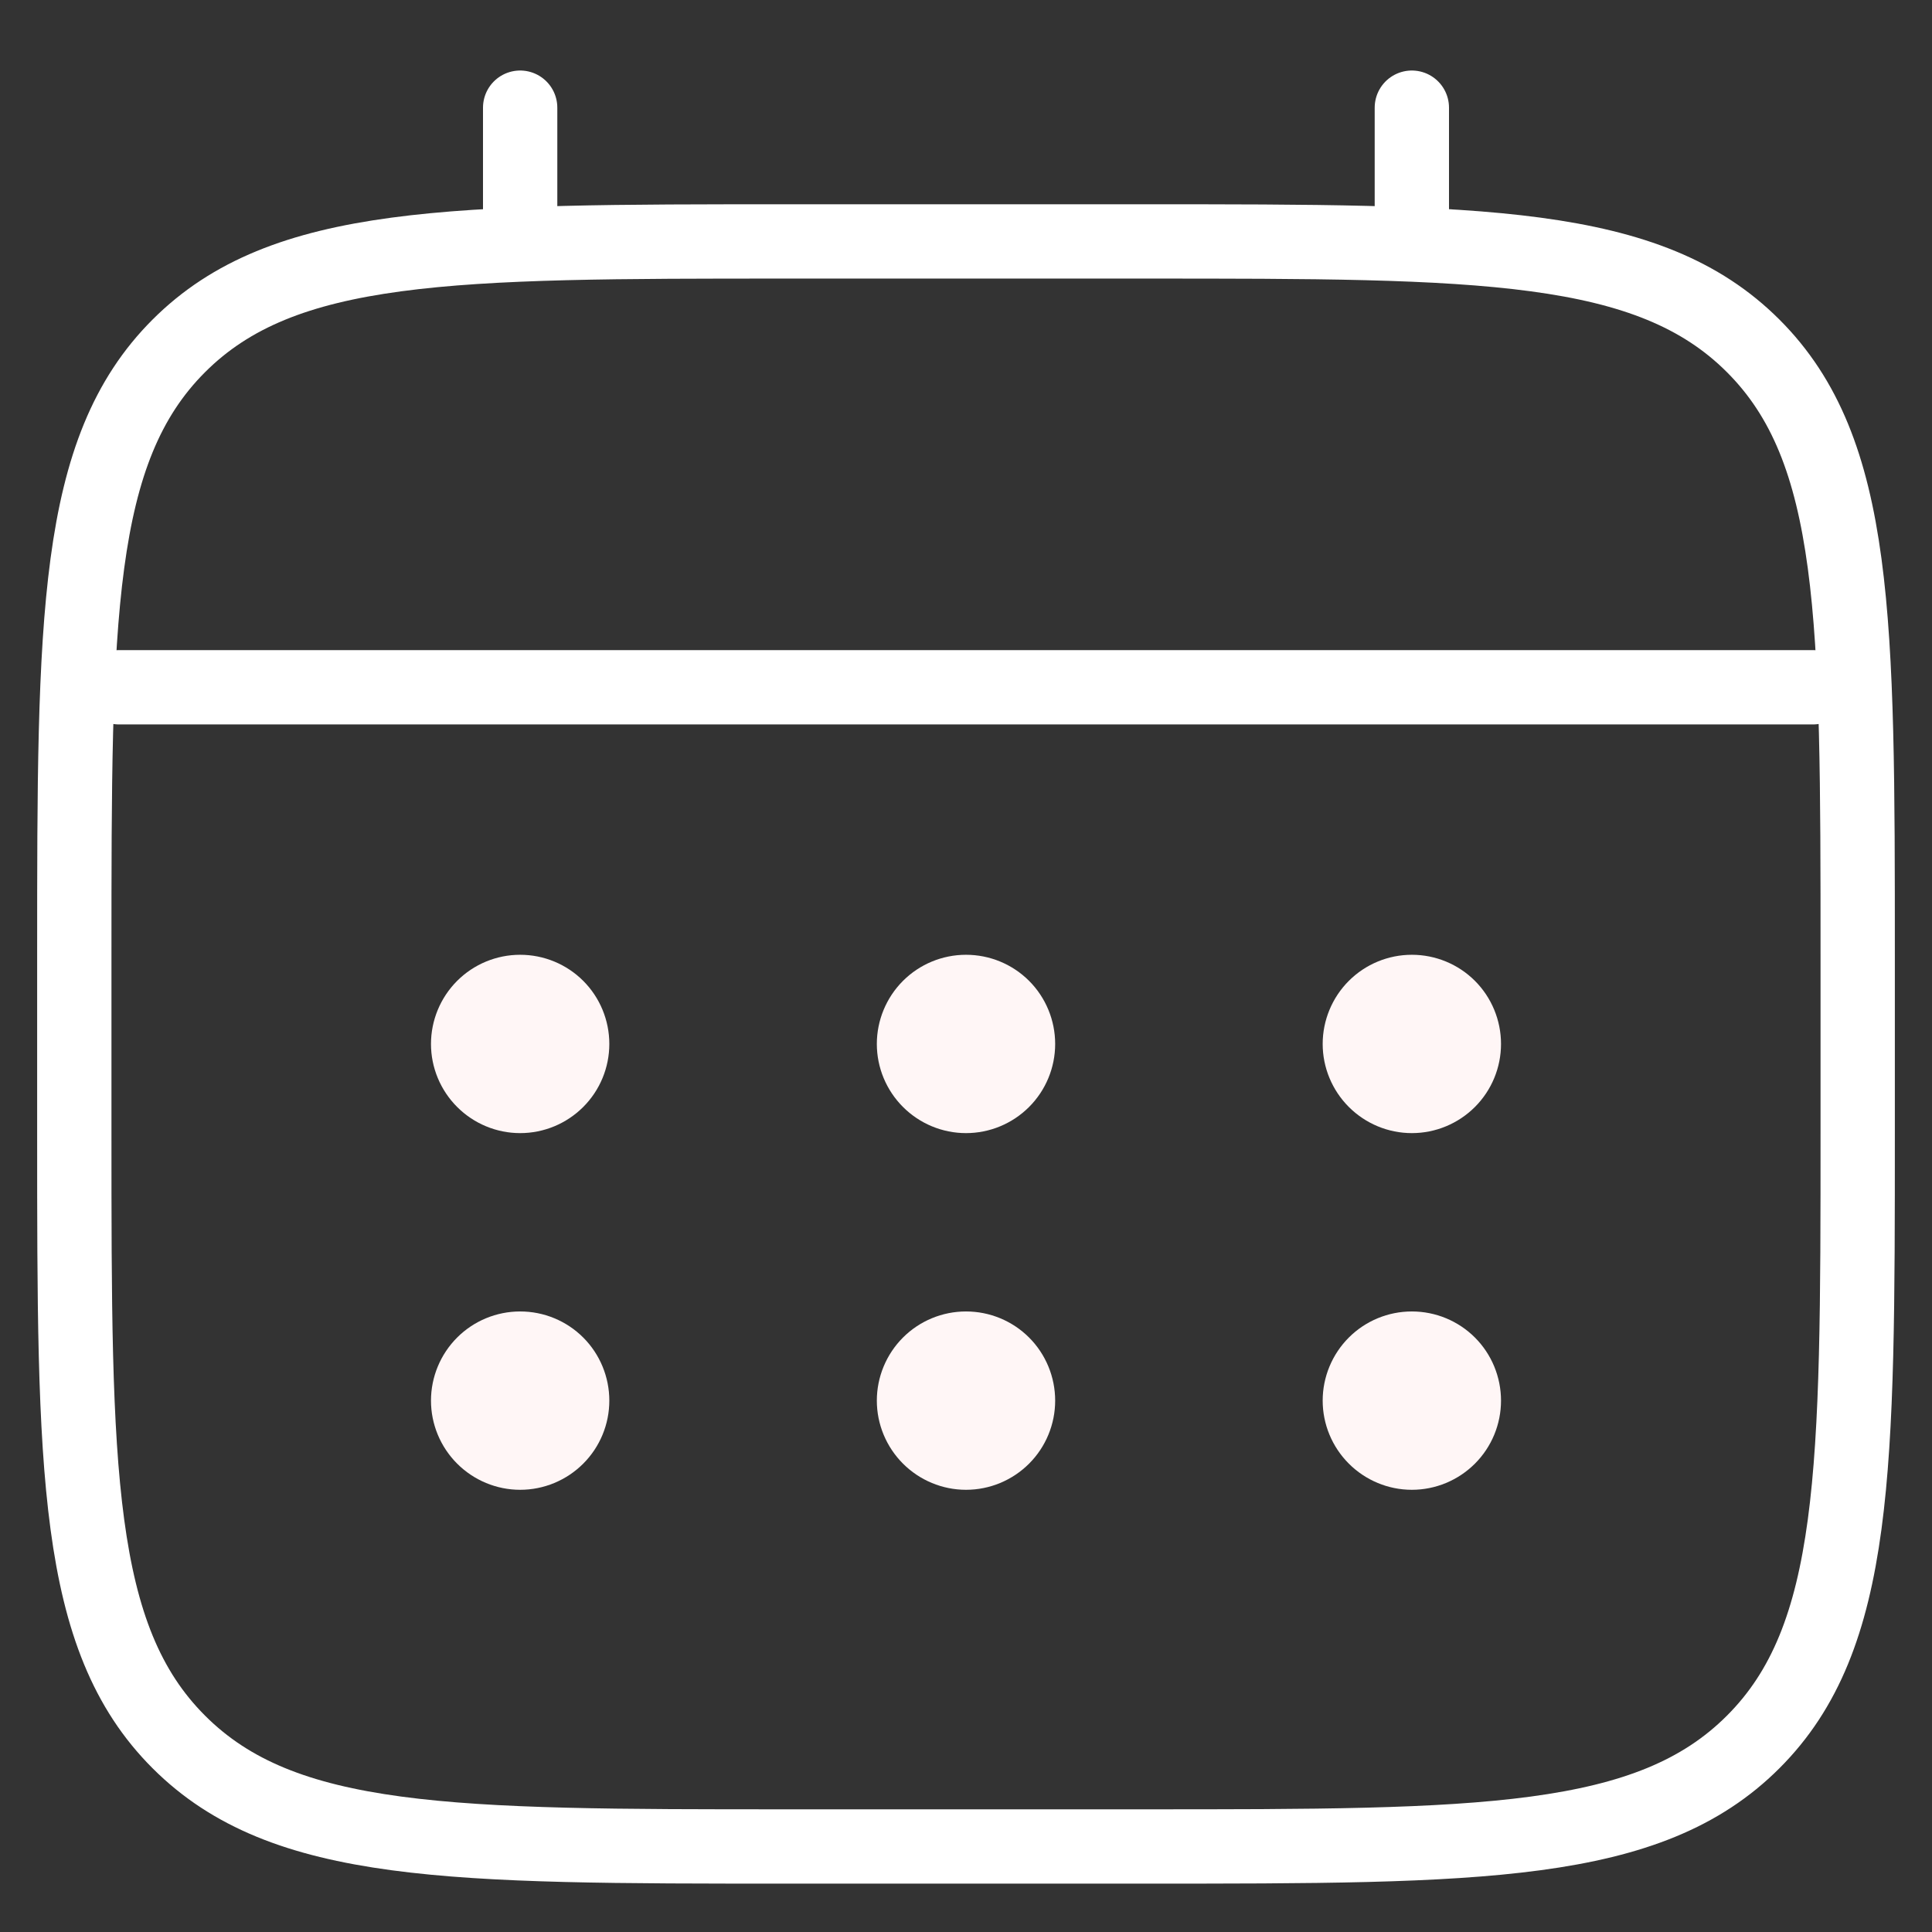 <svg width="26" height="26" viewBox="0 0 26 26" fill="none" xmlns="http://www.w3.org/2000/svg">
<rect x="0" y="0" width="26" height="26" fill="#333333" stroke="none"/>
<path d="M1 12.849C1 8.324 1 6.06 2.406 4.655C3.812 3.249 6.075 3.249 10.6 3.249H15.4C19.925 3.249 22.188 3.249 23.594 4.655C25 6.06 25 8.324 25 12.849V15.249C25 19.774 25 22.037 23.594 23.442C22.188 24.849 19.925 24.849 15.4 24.849H10.6C6.075 24.849 3.812 24.849 2.406 23.442C1 22.037 1 19.774 1 15.249V12.849Z" stroke="white"/>
<path d="M7 3.249V1.449M19 3.249V1.449M1.6 9.249H24.4" stroke="white" stroke-linecap="round"/>
<path d="M20.2 18.849C20.2 19.167 20.074 19.472 19.849 19.697C19.624 19.922 19.319 20.049 19 20.049C18.682 20.049 18.377 19.922 18.152 19.697C17.927 19.472 17.8 19.167 17.8 18.849C17.8 18.531 17.927 18.225 18.152 18C18.377 17.775 18.682 17.649 19 17.649C19.319 17.649 19.624 17.775 19.849 18C20.074 18.225 20.2 18.531 20.2 18.849ZM20.2 14.049C20.2 14.367 20.074 14.672 19.849 14.897C19.624 15.122 19.319 15.249 19 15.249C18.682 15.249 18.377 15.122 18.152 14.897C17.927 14.672 17.8 14.367 17.8 14.049C17.8 13.731 17.927 13.425 18.152 13.2C18.377 12.975 18.682 12.849 19 12.849C19.319 12.849 19.624 12.975 19.849 13.2C20.074 13.425 20.2 13.731 20.2 14.049ZM14.2 18.849C14.2 19.167 14.074 19.472 13.849 19.697C13.624 19.922 13.319 20.049 13 20.049C12.682 20.049 12.377 19.922 12.152 19.697C11.927 19.472 11.8 19.167 11.8 18.849C11.8 18.531 11.927 18.225 12.152 18C12.377 17.775 12.682 17.649 13 17.649C13.319 17.649 13.624 17.775 13.849 18C14.074 18.225 14.2 18.531 14.2 18.849ZM14.2 14.049C14.2 14.367 14.074 14.672 13.849 14.897C13.624 15.122 13.319 15.249 13 15.249C12.682 15.249 12.377 15.122 12.152 14.897C11.927 14.672 11.8 14.367 11.8 14.049C11.8 13.731 11.927 13.425 12.152 13.2C12.377 12.975 12.682 12.849 13 12.849C13.319 12.849 13.624 12.975 13.849 13.2C14.074 13.425 14.2 13.731 14.2 14.049ZM8.2 18.849C8.2 19.167 8.074 19.472 7.849 19.697C7.624 19.922 7.319 20.049 7 20.049C6.682 20.049 6.377 19.922 6.152 19.697C5.927 19.472 5.8 19.167 5.8 18.849C5.8 18.531 5.927 18.225 6.152 18C6.377 17.775 6.682 17.649 7 17.649C7.319 17.649 7.624 17.775 7.849 18C8.074 18.225 8.2 18.531 8.2 18.849ZM8.2 14.049C8.2 14.367 8.074 14.672 7.849 14.897C7.624 15.122 7.319 15.249 7 15.249C6.682 15.249 6.377 15.122 6.152 14.897C5.927 14.672 5.8 14.367 5.8 14.049C5.8 13.731 5.927 13.425 6.152 13.2C6.377 12.975 6.682 12.849 7 12.849C7.319 12.849 7.624 12.975 7.849 13.2C8.074 13.425 8.2 13.731 8.2 14.049Z" fill="#FFF6F6"/>
</svg>
